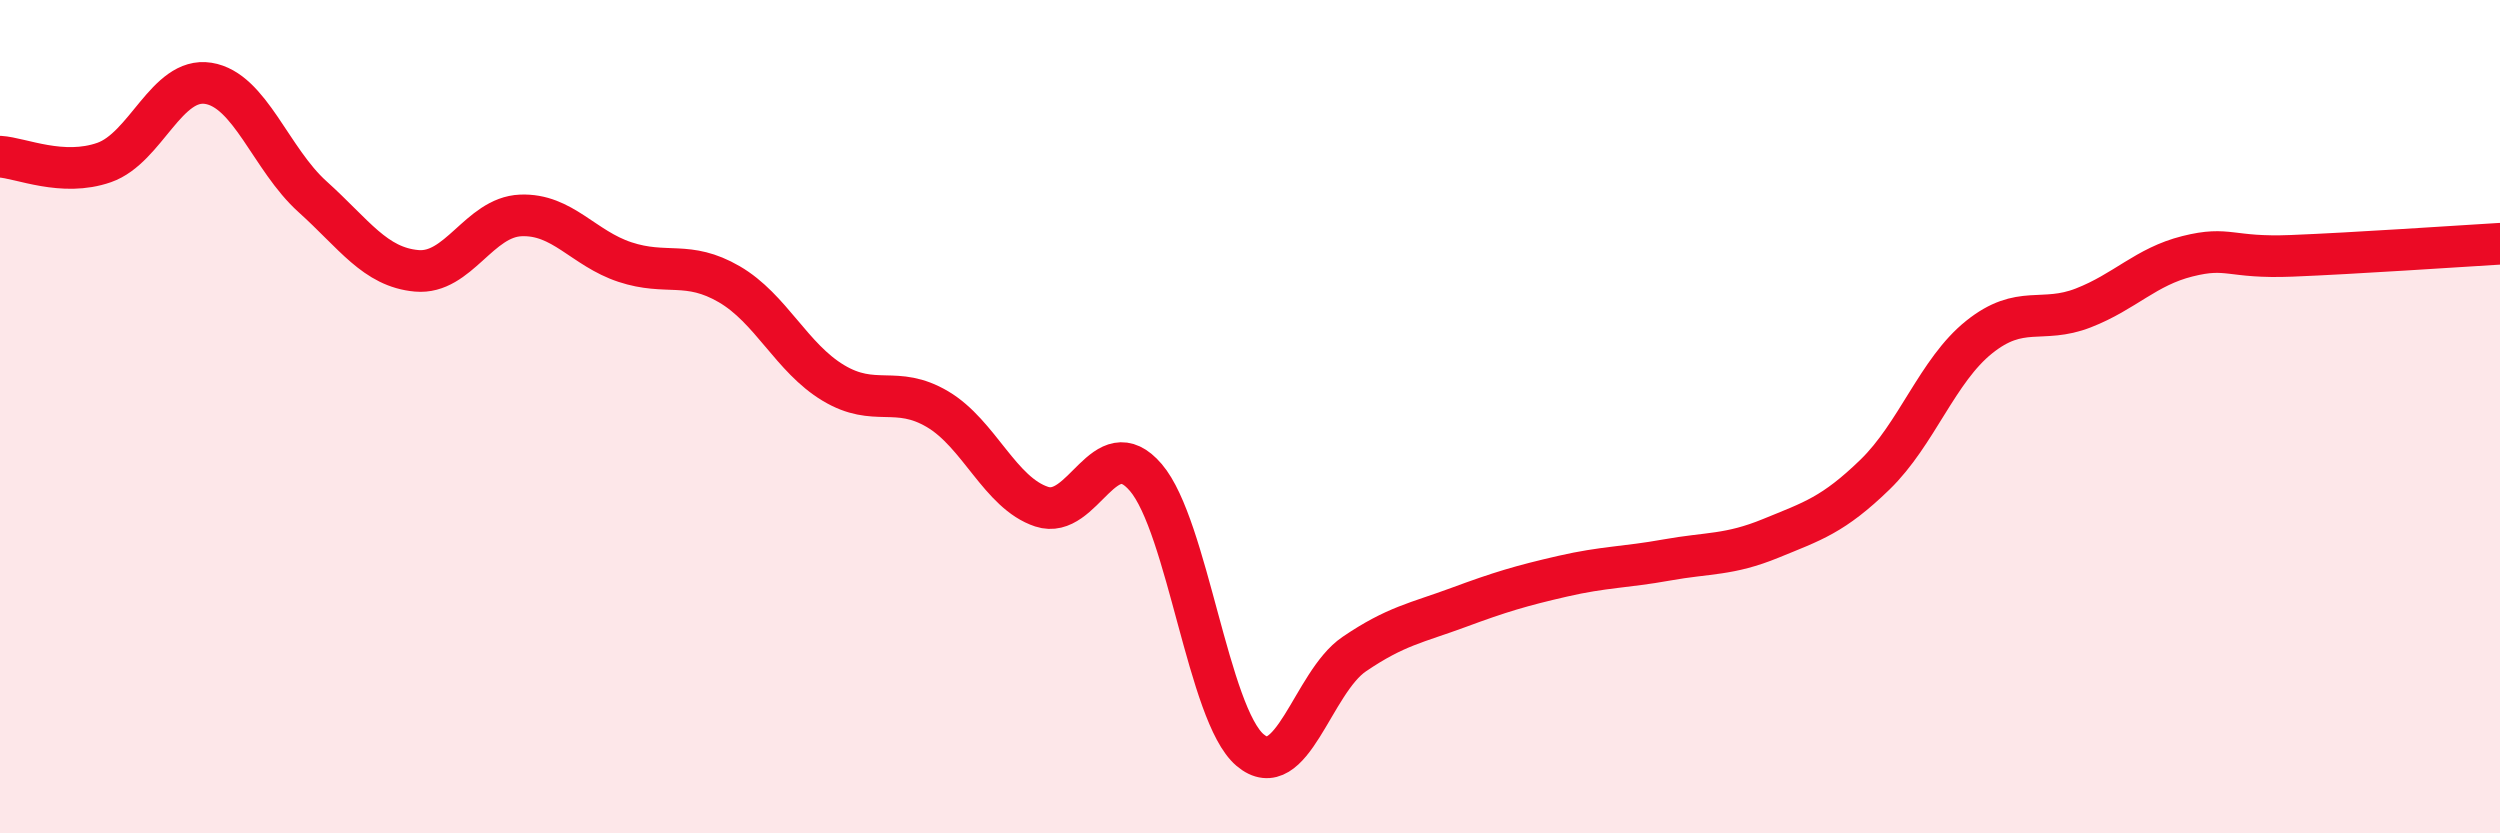 
    <svg width="60" height="20" viewBox="0 0 60 20" xmlns="http://www.w3.org/2000/svg">
      <path
        d="M 0,3.76 C 0.5,3.79 1.5,4.25 2.5,3.9 C 3.5,3.55 4,1.84 5,2 C 6,2.16 6.5,3.82 7.5,4.72 C 8.5,5.62 9,6.41 10,6.5 C 11,6.59 11.5,5.21 12.5,5.17 C 13.5,5.13 14,5.96 15,6.29 C 16,6.62 16.5,6.24 17.5,6.82 C 18.5,7.4 19,8.59 20,9.19 C 21,9.79 21.5,9.23 22.5,9.82 C 23.5,10.41 24,11.83 25,12.16 C 26,12.49 26.5,10.29 27.5,11.46 C 28.5,12.63 29,17.15 30,18 C 31,18.85 31.5,16.38 32.5,15.7 C 33.5,15.02 34,14.95 35,14.58 C 36,14.21 36.5,14.06 37.5,13.83 C 38.5,13.6 39,13.62 40,13.44 C 41,13.26 41.5,13.33 42.5,12.92 C 43.5,12.51 44,12.36 45,11.39 C 46,10.42 46.5,8.89 47.5,8.09 C 48.5,7.29 49,7.78 50,7.39 C 51,7 51.5,6.4 52.5,6.15 C 53.5,5.9 53.5,6.2 55,6.14 C 56.5,6.08 59,5.91 60,5.85L60 20L0 20Z"
        fill="#EB0A25"
        opacity="0.1"
        stroke-linecap="round"
        stroke-linejoin="round"
      />
      <path
        d="M 0,3.76 C 0.5,3.79 1.5,4.25 2.5,3.9 C 3.5,3.55 4,1.84 5,2 C 6,2.16 6.5,3.82 7.5,4.72 C 8.5,5.62 9,6.41 10,6.5 C 11,6.59 11.5,5.21 12.5,5.17 C 13.5,5.13 14,5.96 15,6.29 C 16,6.62 16.5,6.24 17.5,6.82 C 18.5,7.4 19,8.59 20,9.19 C 21,9.79 21.5,9.23 22.5,9.82 C 23.5,10.41 24,11.83 25,12.16 C 26,12.49 26.5,10.29 27.5,11.46 C 28.5,12.63 29,17.15 30,18 C 31,18.85 31.5,16.38 32.5,15.7 C 33.5,15.02 34,14.95 35,14.58 C 36,14.21 36.5,14.06 37.5,13.83 C 38.5,13.6 39,13.62 40,13.44 C 41,13.26 41.5,13.33 42.5,12.92 C 43.5,12.51 44,12.36 45,11.39 C 46,10.42 46.5,8.89 47.5,8.09 C 48.5,7.29 49,7.78 50,7.39 C 51,7 51.5,6.4 52.5,6.15 C 53.5,5.9 53.5,6.2 55,6.14 C 56.5,6.08 59,5.91 60,5.85"
        stroke="#EB0A25"
        stroke-width="1"
        fill="none"
        stroke-linecap="round"
        stroke-linejoin="round"
      />
    </svg>
  